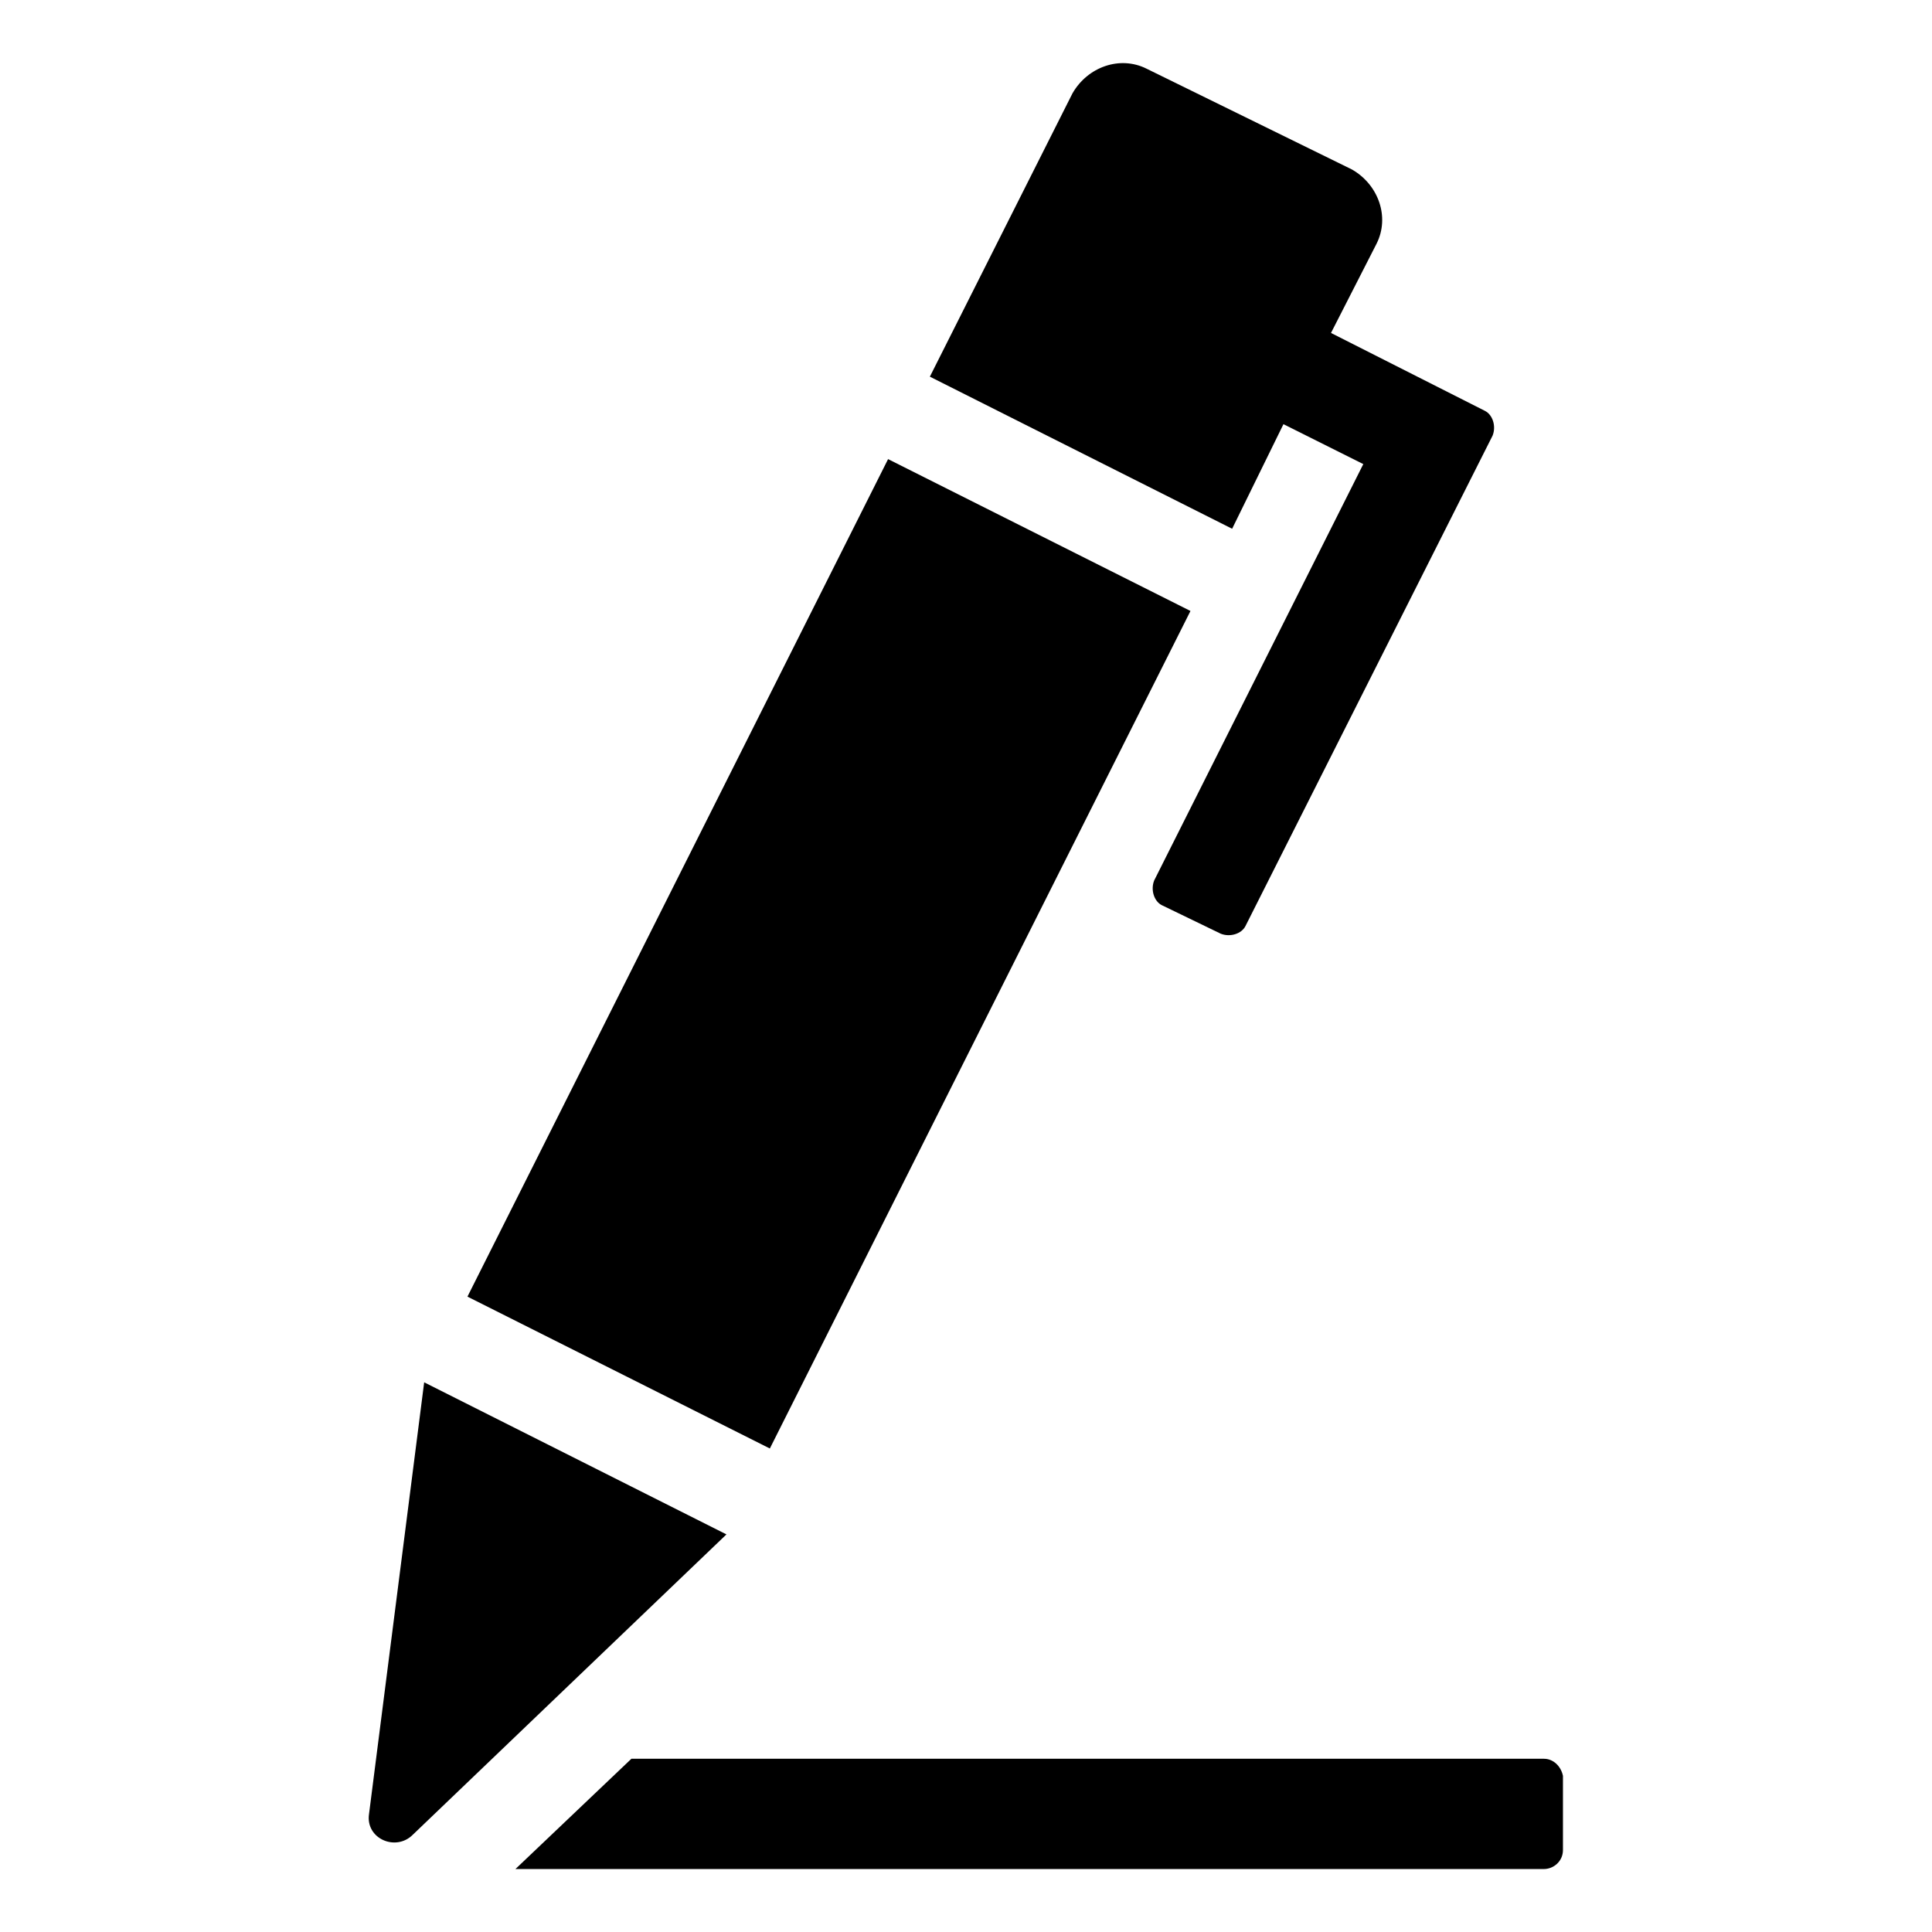 <?xml version="1.0" encoding="UTF-8"?>
<!-- Uploaded to: SVG Repo, www.svgrepo.com, Generator: SVG Repo Mixer Tools -->
<svg fill="#000000" width="800px" height="800px" version="1.1" viewBox="144 144 512 512" xmlns="http://www.w3.org/2000/svg">
 <g>
  <path d="m553.16 610.09h-241.83l-30.73 29.223h272.56c2.519 0 5.039-2.016 5.039-5.039v-19.648c-0.508-2.519-2.523-4.535-5.043-4.535z"/>
  <path d="m267.88 487.62 111.47-221.95 80.137 40.246-111.47 221.95z"/>
  <path d="m256.41 510.33-14.609 114.36c-1.008 6.551 7.055 10.078 11.586 5.543l83.129-79.602z"/>
  <path d="m484.13 256.41 21.16 10.578-55.418 110.34c-1.008 2.519 0 5.543 2.016 6.551l15.617 7.559c2.519 1.008 5.543 0 6.551-2.016l65.496-129.98c1.008-2.519 0-5.543-2.016-6.551l-40.809-20.656 12.09-23.68c3.527-7.055 0.504-15.617-6.551-19.648l-54.41-26.703c-7.055-3.527-15.617-0.504-19.648 6.551l-37.785 75.066 80.105 40.305z"/>
 </g>
</svg>